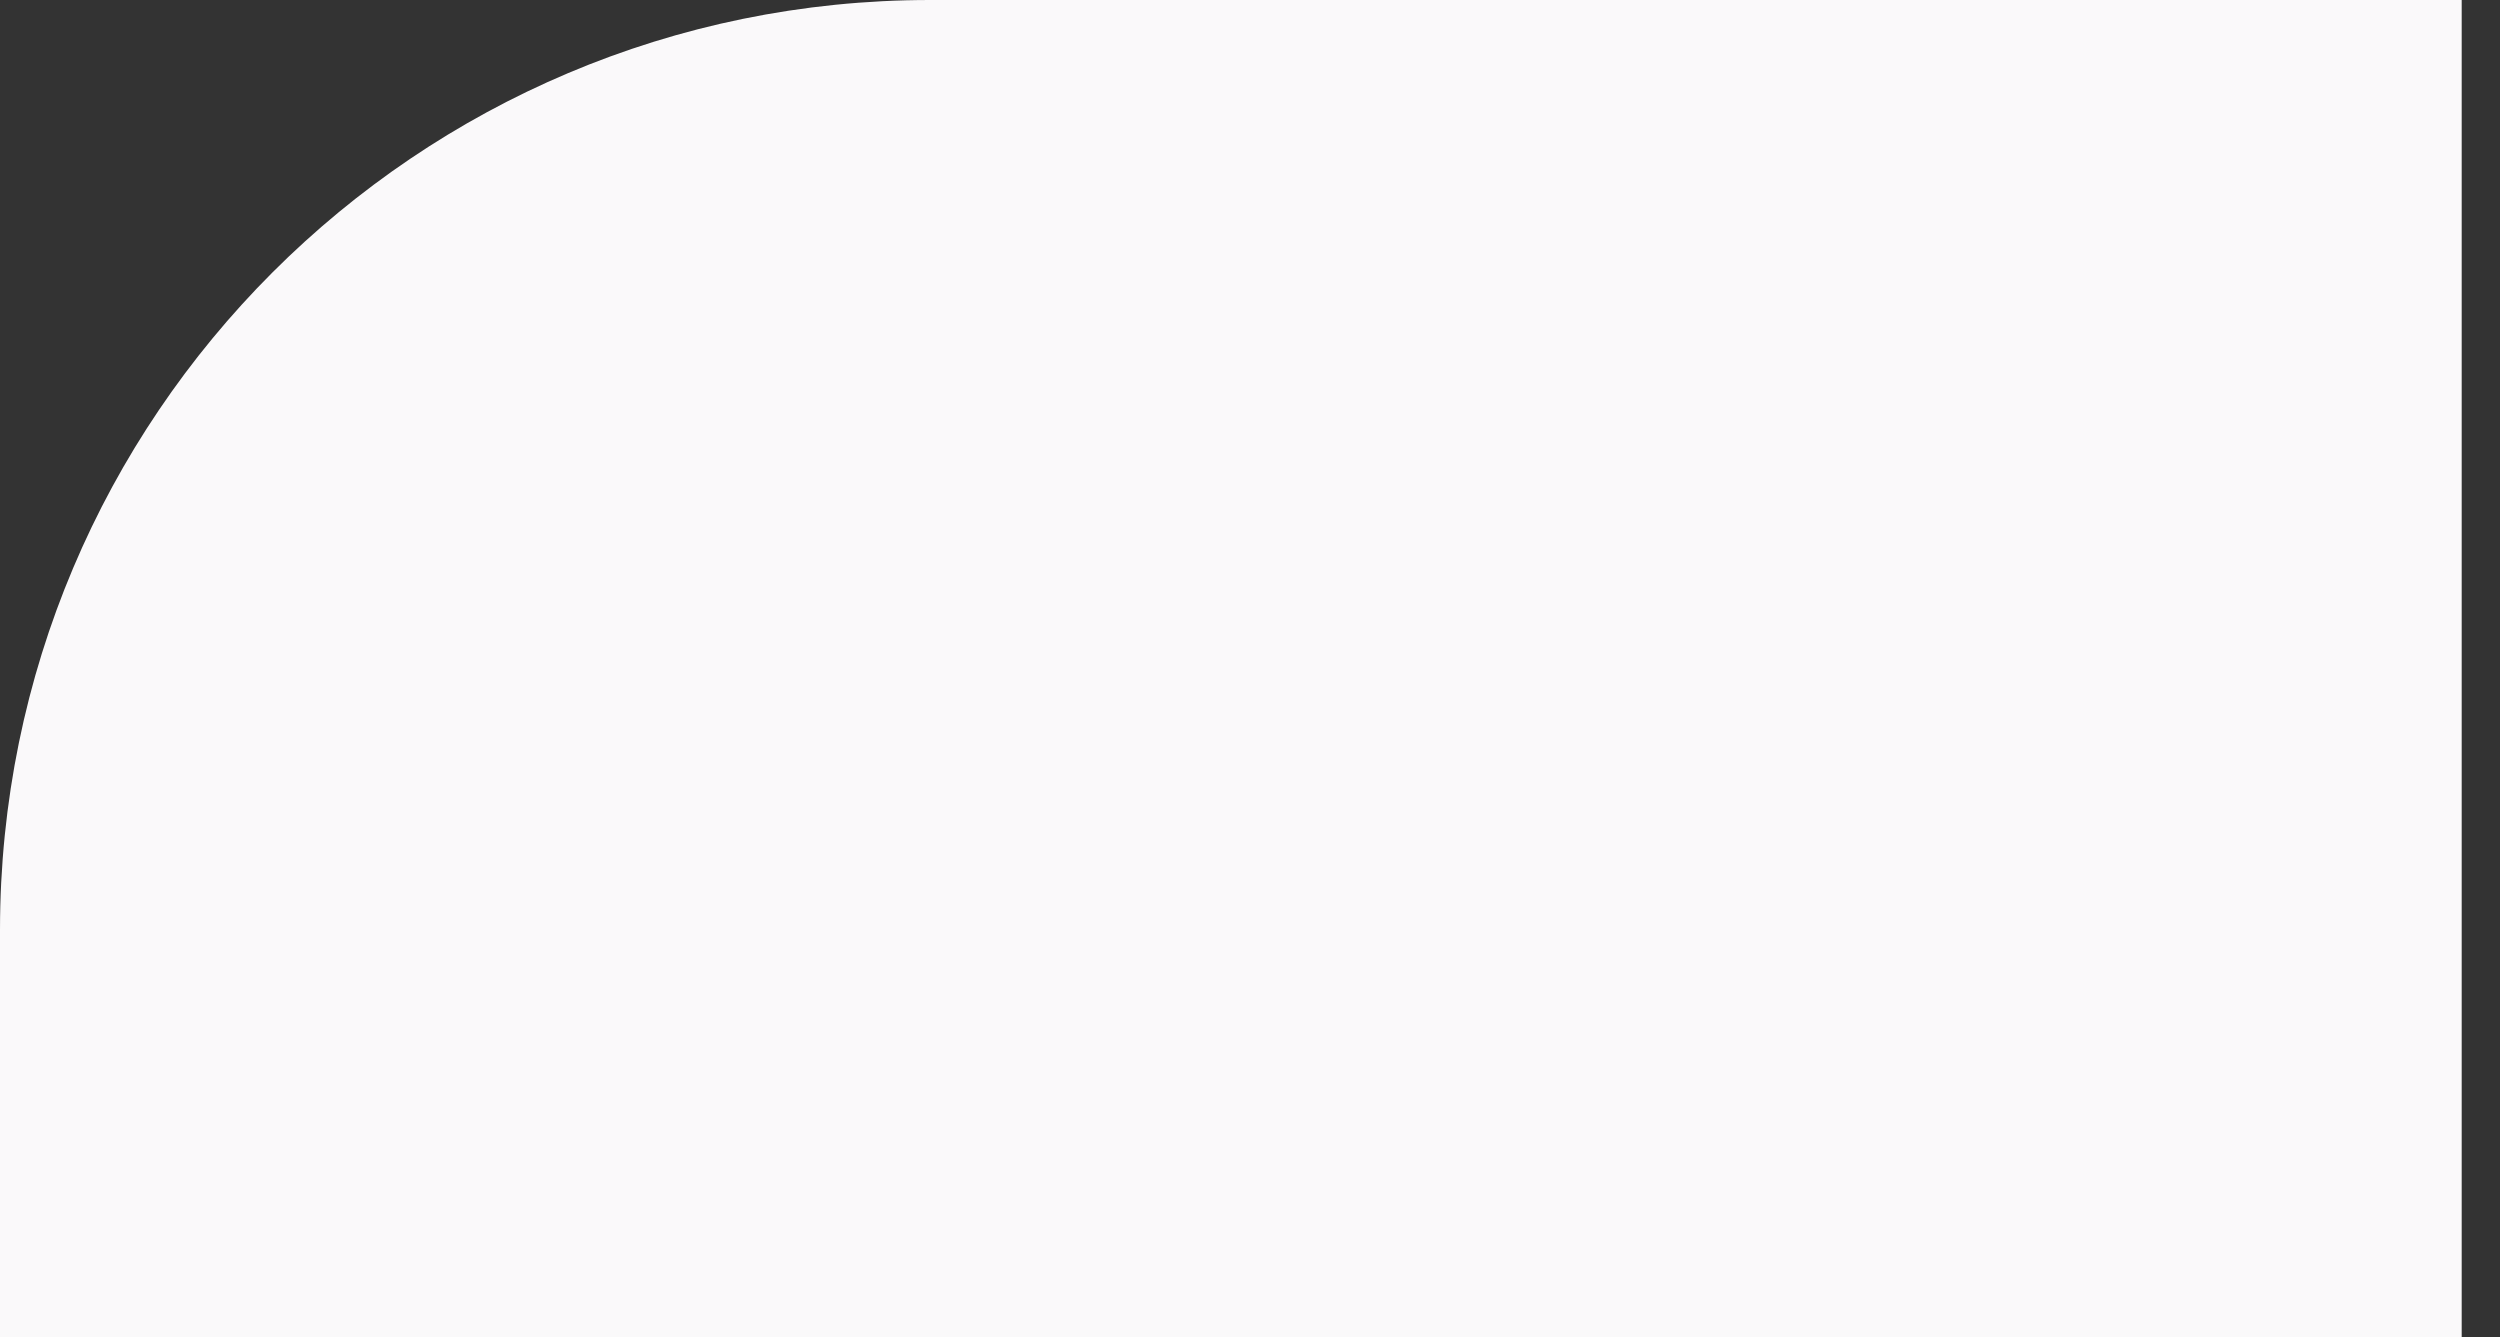 <?xml version="1.0" encoding="UTF-8"?> <svg xmlns="http://www.w3.org/2000/svg" width="43" height="23" viewBox="0 0 43 23" fill="none"><rect x="0" y="0" width="43" height="23" fill="#333333" stroke="none"/><path d="M0 16C0 7.163 7.163 0 16 0H42.341V23H0V16Z" fill="#FAF9FA"></path></svg> 